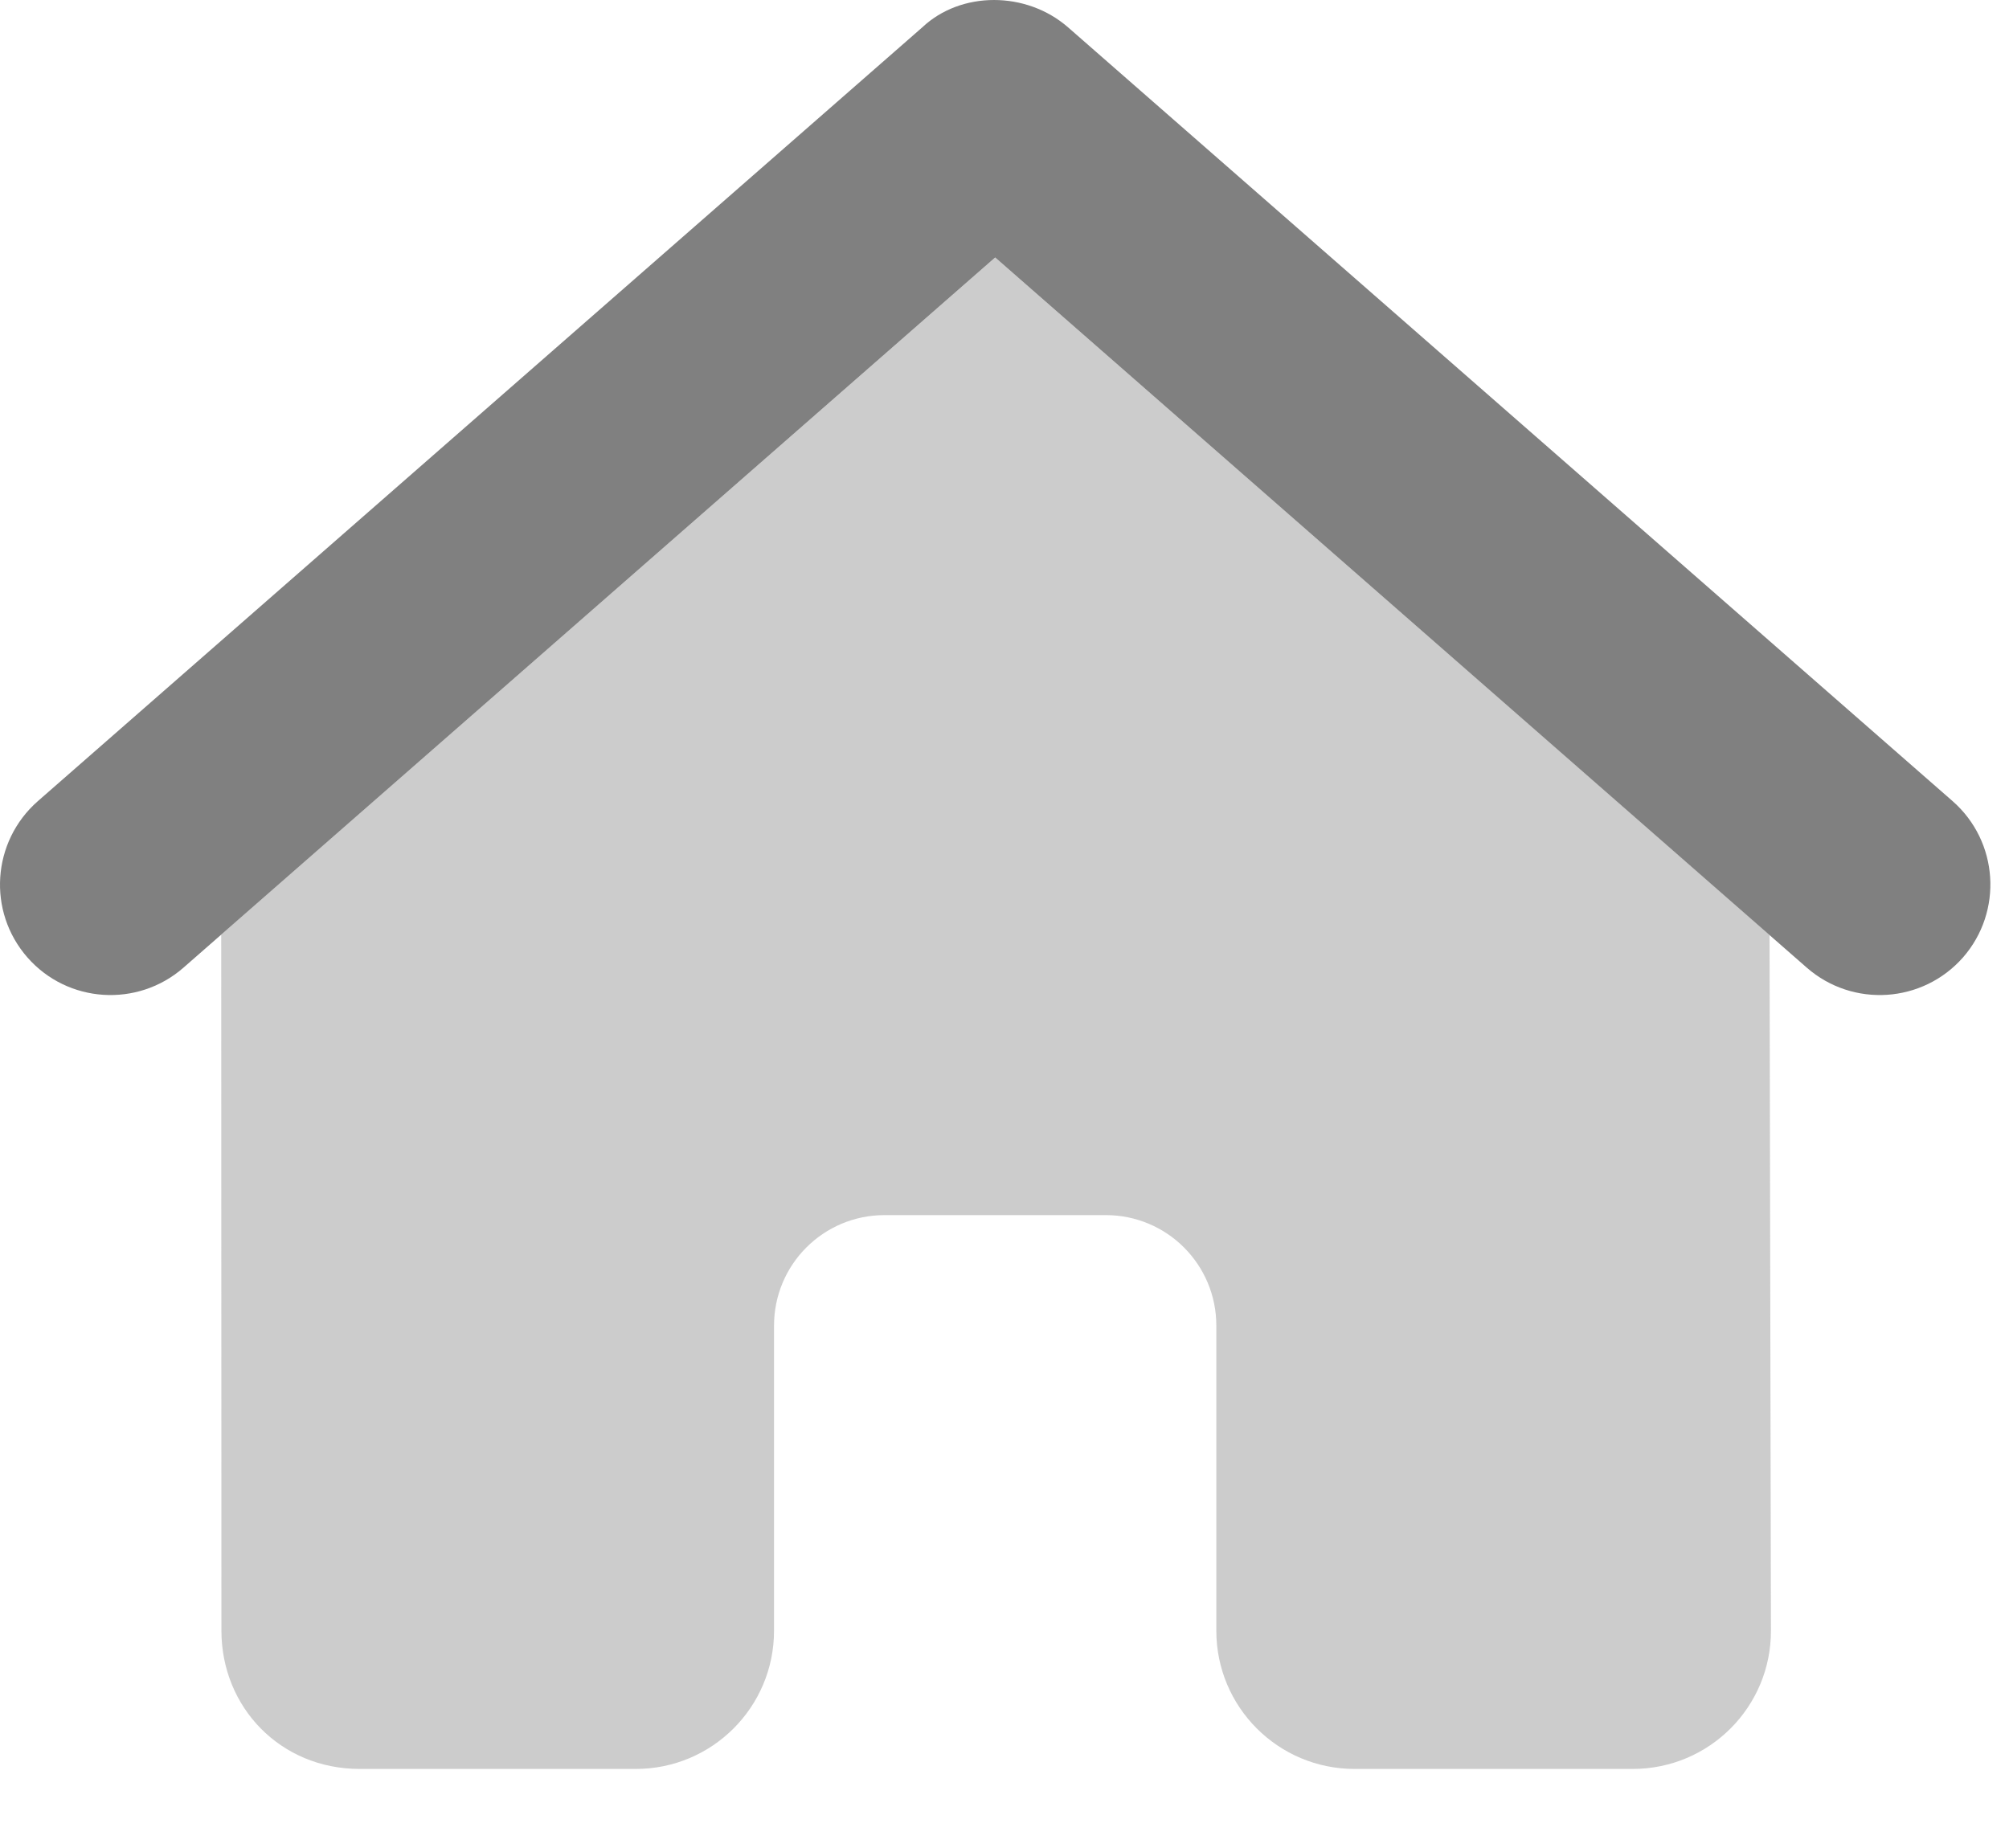 <?xml version="1.0" encoding="UTF-8" standalone="no"?>
<!DOCTYPE svg PUBLIC "-//W3C//DTD SVG 1.1//EN" "http://www.w3.org/Graphics/SVG/1.1/DTD/svg11.dtd">
<svg width="100%" height="100%" viewBox="0 0 25 23" version="1.1" xmlns="http://www.w3.org/2000/svg" xmlns:xlink="http://www.w3.org/1999/xlink" xml:space="preserve" xmlns:serif="http://www.serif.com/" style="fill-rule:evenodd;clip-rule:evenodd;stroke-linejoin:round;stroke-miterlimit:2;">
    <g transform="matrix(1,0,0,1,-30.062,-87.533)">
        <g transform="matrix(0.043,0,0,0.043,30.062,87.533)">
            <path d="M266.9,7.918C278.1,-2.639 297,-2.639 309.1,7.918L565.1,231.9C578.4,243.6 579.7,263.8 568.1,277.1C556.4,290.4 536.2,291.7 522.9,280.1L288,74.52L53.07,280.1C39.77,291.7 19.56,290.4 7.918,277.1C-3.72,263.8 -2.372,243.6 10.93,231.9L266.9,7.918Z" style="fill:rgb(128,128,128);fill-rule:nonzero;"/>
        </g>
        <g transform="matrix(0.043,0,0,0.043,30.062,87.533)">
            <path d="M288,74.52L512.1,270.6L512.5,471.9C512.6,494 494.7,512 472.5,512L392,512C369.9,512 352,494.1 352,472L352,383.7C352,366 337.7,351.7 320,351.7L256,351.7C238.3,351.7 224,366 224,383.7L224,472C224,494.1 206.1,512 184,512L104.1,512C81.1,512 64.09,494.1 64.08,472L64.02,270.5L288,74.52Z" style="fill:rgb(128,128,128);fill-opacity:0.4;fill-rule:nonzero;"/>
        </g>
    </g>
</svg>
